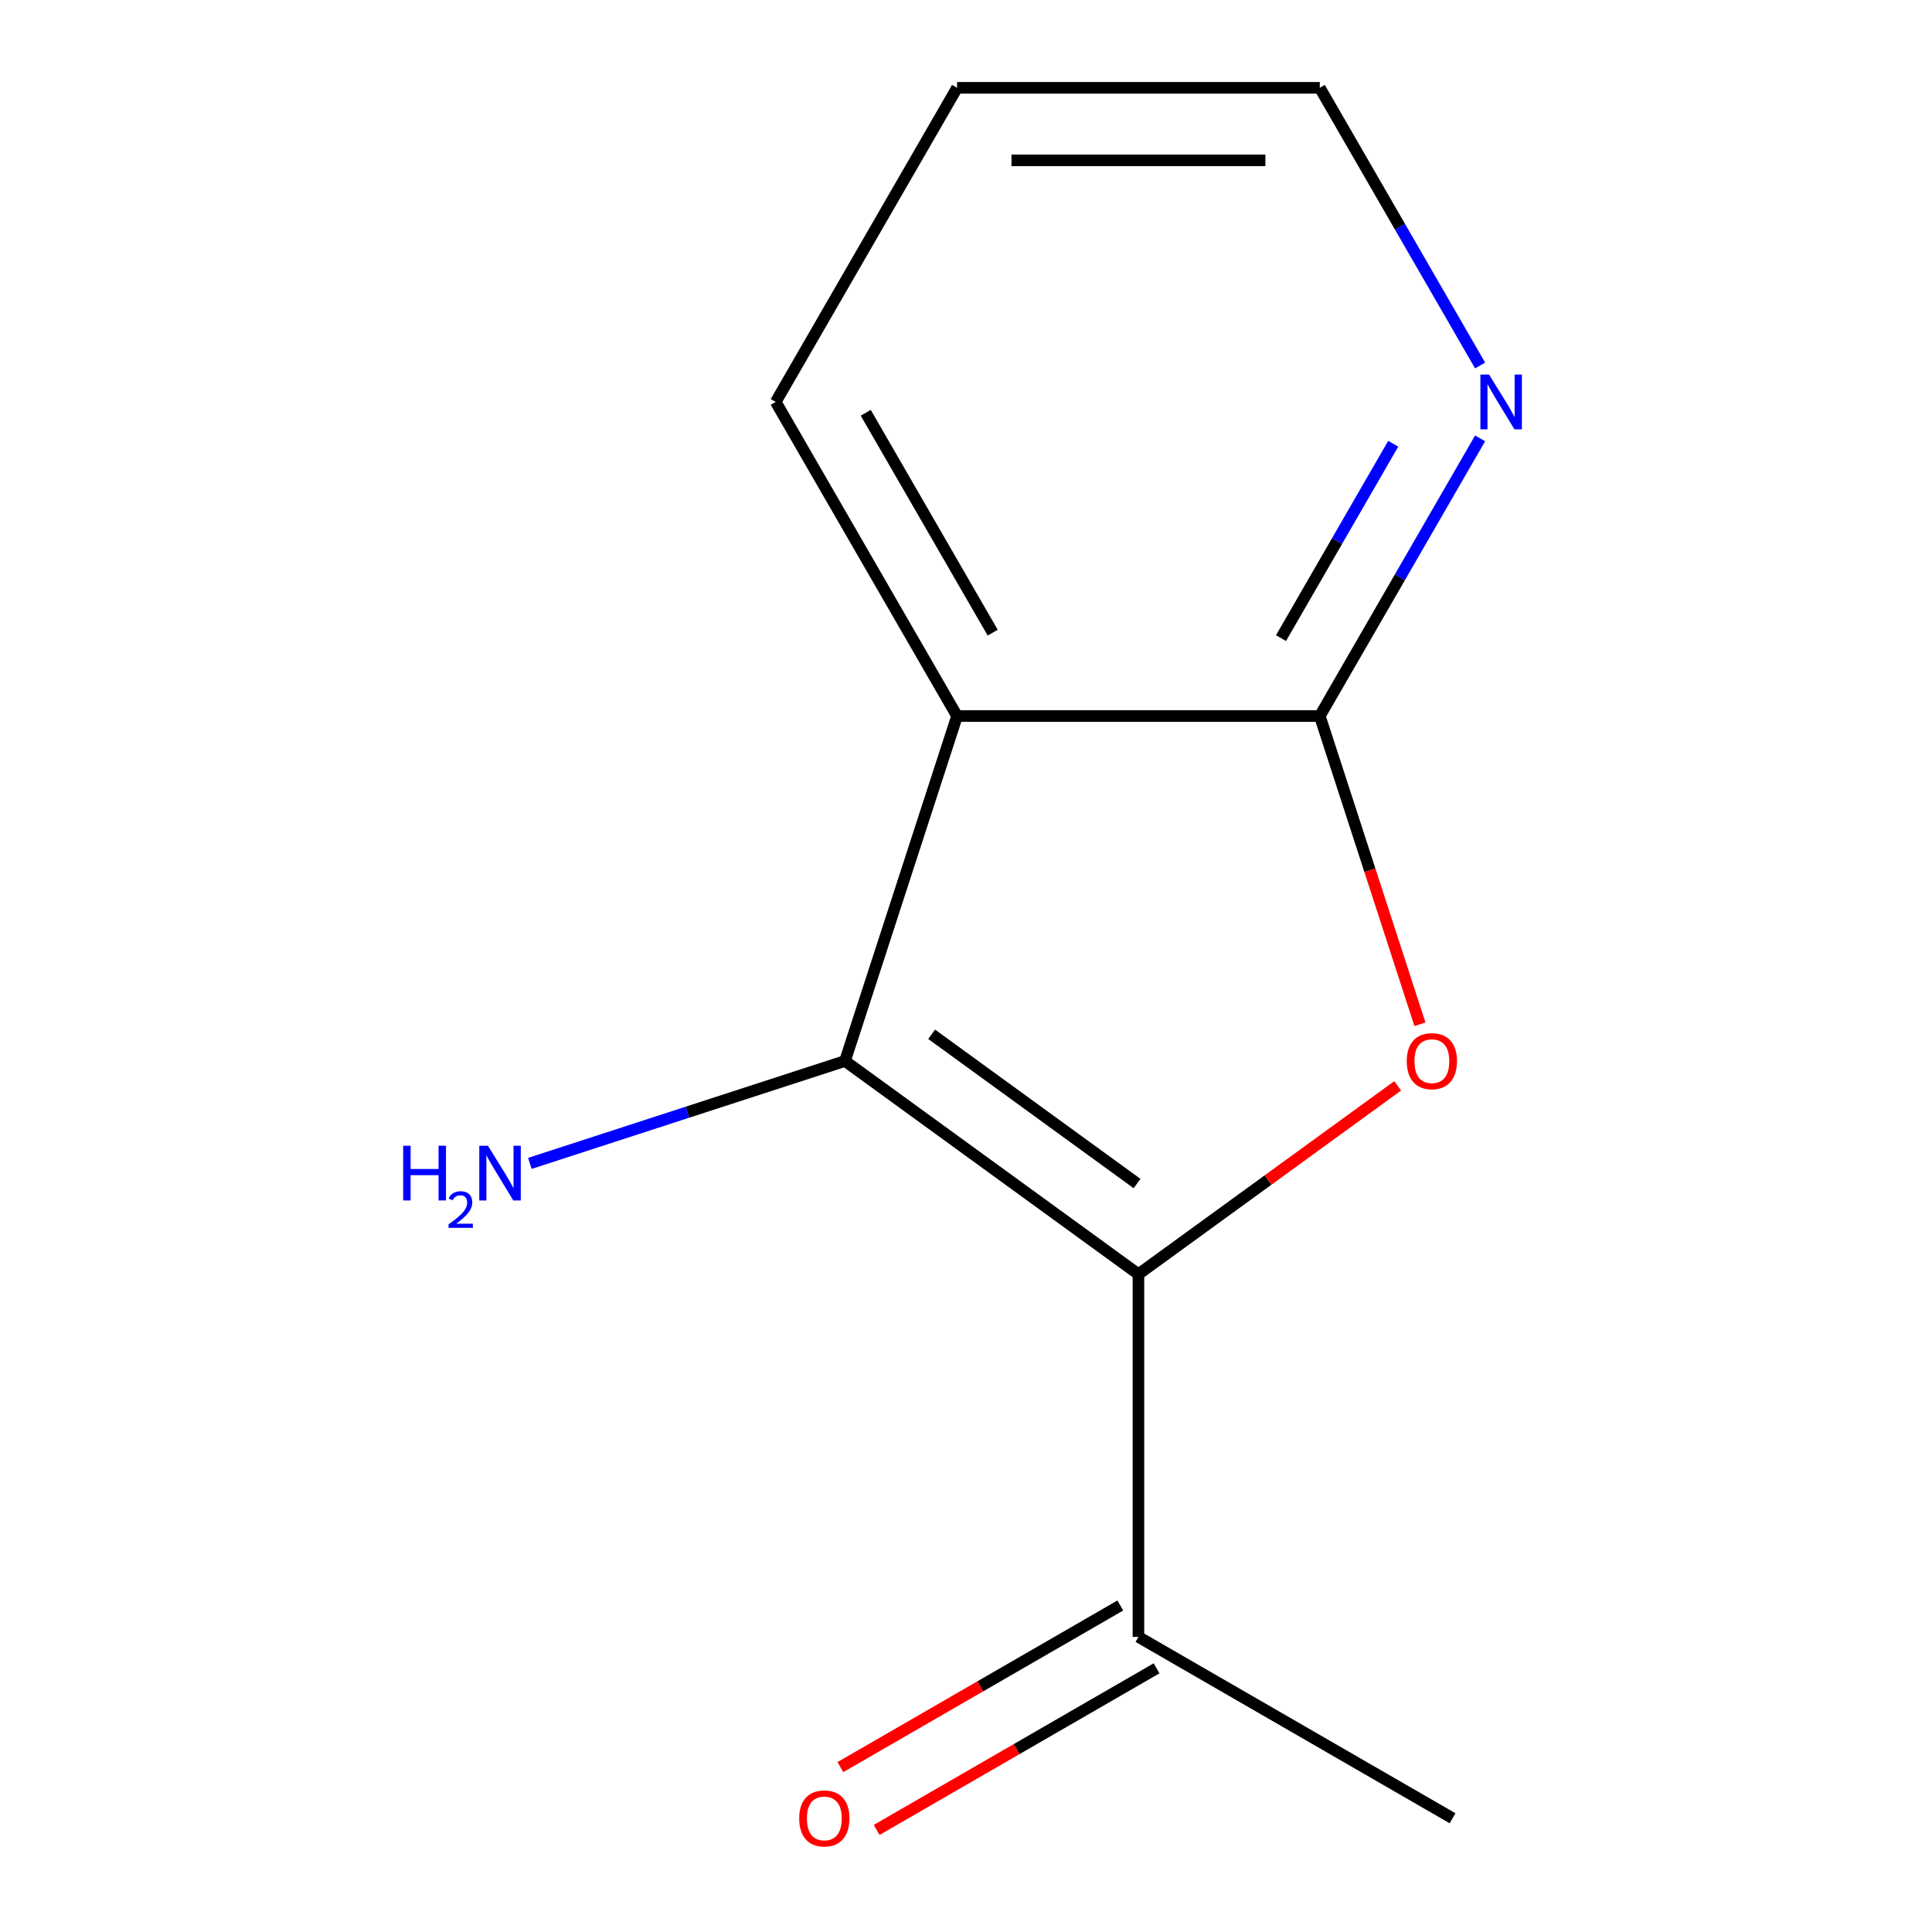 <?xml version='1.0' encoding='iso-8859-1'?>
<svg version='1.1' baseProfile='full'
              xmlns='http://www.w3.org/2000/svg'
                      xmlns:rdkit='http://www.rdkit.org/xml'
                      xmlns:xlink='http://www.w3.org/1999/xlink'
                  xml:space='preserve'
width='1000px' height='1000px' viewBox='0 0 1000 1000'>
<!-- END OF HEADER -->
<rect style='opacity:1.0;fill:#FFFFFF;stroke:none' width='1000' height='1000' x='0' y='0'> </rect>
<path class='bond-0' d='M 589.249,659.524 L 437.366,549.174' style='fill:none;fill-rule:evenodd;stroke:#000000;stroke-width:6px;stroke-linecap:butt;stroke-linejoin:miter;stroke-opacity:1' />
<path class='bond-0' d='M 588.537,612.595 L 482.219,535.35' style='fill:none;fill-rule:evenodd;stroke:#000000;stroke-width:6px;stroke-linecap:butt;stroke-linejoin:miter;stroke-opacity:1' />
<path class='bond-1' d='M 589.249,659.524 L 656.344,610.777' style='fill:none;fill-rule:evenodd;stroke:#000000;stroke-width:6px;stroke-linecap:butt;stroke-linejoin:miter;stroke-opacity:1' />
<path class='bond-1' d='M 656.344,610.777 L 723.439,562.03' style='fill:none;fill-rule:evenodd;stroke:#FF0000;stroke-width:6px;stroke-linecap:butt;stroke-linejoin:miter;stroke-opacity:1' />
<path class='bond-4' d='M 589.249,659.524 L 589.249,847.261' style='fill:none;fill-rule:evenodd;stroke:#000000;stroke-width:6px;stroke-linecap:butt;stroke-linejoin:miter;stroke-opacity:1' />
<path class='bond-2' d='M 437.366,549.174 L 495.38,370.625' style='fill:none;fill-rule:evenodd;stroke:#000000;stroke-width:6px;stroke-linecap:butt;stroke-linejoin:miter;stroke-opacity:1' />
<path class='bond-6' d='M 437.366,549.174 L 355.808,575.674' style='fill:none;fill-rule:evenodd;stroke:#000000;stroke-width:6px;stroke-linecap:butt;stroke-linejoin:miter;stroke-opacity:1' />
<path class='bond-6' d='M 355.808,575.674 L 274.251,602.174' style='fill:none;fill-rule:evenodd;stroke:#0000FF;stroke-width:6px;stroke-linecap:butt;stroke-linejoin:miter;stroke-opacity:1' />
<path class='bond-3' d='M 734.954,530.161 L 709.036,450.393' style='fill:none;fill-rule:evenodd;stroke:#FF0000;stroke-width:6px;stroke-linecap:butt;stroke-linejoin:miter;stroke-opacity:1' />
<path class='bond-3' d='M 709.036,450.393 L 683.118,370.625' style='fill:none;fill-rule:evenodd;stroke:#000000;stroke-width:6px;stroke-linecap:butt;stroke-linejoin:miter;stroke-opacity:1' />
<path class='bond-8' d='M 495.38,370.625 L 401.512,208.04' style='fill:none;fill-rule:evenodd;stroke:#000000;stroke-width:6px;stroke-linecap:butt;stroke-linejoin:miter;stroke-opacity:1' />
<path class='bond-8' d='M 513.817,327.464 L 448.109,213.654' style='fill:none;fill-rule:evenodd;stroke:#000000;stroke-width:6px;stroke-linecap:butt;stroke-linejoin:miter;stroke-opacity:1' />
<path class='bond-12' d='M 495.38,370.625 L 683.118,370.625' style='fill:none;fill-rule:evenodd;stroke:#000000;stroke-width:6px;stroke-linecap:butt;stroke-linejoin:miter;stroke-opacity:1' />
<path class='bond-5' d='M 683.118,370.625 L 724.61,298.759' style='fill:none;fill-rule:evenodd;stroke:#000000;stroke-width:6px;stroke-linecap:butt;stroke-linejoin:miter;stroke-opacity:1' />
<path class='bond-5' d='M 724.61,298.759 L 766.102,226.893' style='fill:none;fill-rule:evenodd;stroke:#0000FF;stroke-width:6px;stroke-linecap:butt;stroke-linejoin:miter;stroke-opacity:1' />
<path class='bond-5' d='M 663.048,330.292 L 692.093,279.986' style='fill:none;fill-rule:evenodd;stroke:#000000;stroke-width:6px;stroke-linecap:butt;stroke-linejoin:miter;stroke-opacity:1' />
<path class='bond-5' d='M 692.093,279.986 L 721.137,229.68' style='fill:none;fill-rule:evenodd;stroke:#0000FF;stroke-width:6px;stroke-linecap:butt;stroke-linejoin:miter;stroke-opacity:1' />
<path class='bond-7' d='M 579.862,831.003 L 507.416,872.83' style='fill:none;fill-rule:evenodd;stroke:#000000;stroke-width:6px;stroke-linecap:butt;stroke-linejoin:miter;stroke-opacity:1' />
<path class='bond-7' d='M 507.416,872.83 L 434.97,914.656' style='fill:none;fill-rule:evenodd;stroke:#FF0000;stroke-width:6px;stroke-linecap:butt;stroke-linejoin:miter;stroke-opacity:1' />
<path class='bond-7' d='M 598.636,863.52 L 526.19,905.347' style='fill:none;fill-rule:evenodd;stroke:#000000;stroke-width:6px;stroke-linecap:butt;stroke-linejoin:miter;stroke-opacity:1' />
<path class='bond-7' d='M 526.19,905.347 L 453.744,947.173' style='fill:none;fill-rule:evenodd;stroke:#FF0000;stroke-width:6px;stroke-linecap:butt;stroke-linejoin:miter;stroke-opacity:1' />
<path class='bond-10' d='M 589.249,847.261 L 751.835,941.13' style='fill:none;fill-rule:evenodd;stroke:#000000;stroke-width:6px;stroke-linecap:butt;stroke-linejoin:miter;stroke-opacity:1' />
<path class='bond-9' d='M 766.102,189.187 L 724.61,117.321' style='fill:none;fill-rule:evenodd;stroke:#0000FF;stroke-width:6px;stroke-linecap:butt;stroke-linejoin:miter;stroke-opacity:1' />
<path class='bond-9' d='M 724.61,117.321 L 683.118,45.455' style='fill:none;fill-rule:evenodd;stroke:#000000;stroke-width:6px;stroke-linecap:butt;stroke-linejoin:miter;stroke-opacity:1' />
<path class='bond-11' d='M 401.512,208.04 L 495.38,45.455' style='fill:none;fill-rule:evenodd;stroke:#000000;stroke-width:6px;stroke-linecap:butt;stroke-linejoin:miter;stroke-opacity:1' />
<path class='bond-13' d='M 683.118,45.455 L 495.38,45.455' style='fill:none;fill-rule:evenodd;stroke:#000000;stroke-width:6px;stroke-linecap:butt;stroke-linejoin:miter;stroke-opacity:1' />
<path class='bond-13' d='M 654.957,83.002 L 523.541,83.002' style='fill:none;fill-rule:evenodd;stroke:#000000;stroke-width:6px;stroke-linecap:butt;stroke-linejoin:miter;stroke-opacity:1' />
<path  class='atom-2' d='M 728.132 549.254
Q 728.132 542.454, 731.492 538.654
Q 734.852 534.854, 741.132 534.854
Q 747.412 534.854, 750.772 538.654
Q 754.132 542.454, 754.132 549.254
Q 754.132 556.134, 750.732 560.054
Q 747.332 563.934, 741.132 563.934
Q 734.892 563.934, 731.492 560.054
Q 728.132 556.174, 728.132 549.254
M 741.132 560.734
Q 745.452 560.734, 747.772 557.854
Q 750.132 554.934, 750.132 549.254
Q 750.132 543.694, 747.772 540.894
Q 745.452 538.054, 741.132 538.054
Q 736.812 538.054, 734.452 540.854
Q 732.132 543.654, 732.132 549.254
Q 732.132 554.974, 734.452 557.854
Q 736.812 560.734, 741.132 560.734
' fill='#FF0000'/>
<path  class='atom-6' d='M 770.727 193.88
L 780.007 208.88
Q 780.927 210.36, 782.407 213.04
Q 783.887 215.72, 783.967 215.88
L 783.967 193.88
L 787.727 193.88
L 787.727 222.2
L 783.847 222.2
L 773.887 205.8
Q 772.727 203.88, 771.487 201.68
Q 770.287 199.48, 769.927 198.8
L 769.927 222.2
L 766.247 222.2
L 766.247 193.88
L 770.727 193.88
' fill='#0000FF'/>
<path  class='atom-7' d='M 208.684 593.029
L 212.524 593.029
L 212.524 605.069
L 227.004 605.069
L 227.004 593.029
L 230.844 593.029
L 230.844 621.349
L 227.004 621.349
L 227.004 608.269
L 212.524 608.269
L 212.524 621.349
L 208.684 621.349
L 208.684 593.029
' fill='#0000FF'/>
<path  class='atom-7' d='M 232.217 620.355
Q 232.904 618.586, 234.54 617.609
Q 236.177 616.606, 238.448 616.606
Q 241.272 616.606, 242.856 618.137
Q 244.44 619.669, 244.44 622.388
Q 244.44 625.16, 242.381 627.747
Q 240.348 630.334, 236.124 633.397
L 244.757 633.397
L 244.757 635.509
L 232.164 635.509
L 232.164 633.74
Q 235.649 631.258, 237.708 629.41
Q 239.794 627.562, 240.797 625.899
Q 241.8 624.236, 241.8 622.52
Q 241.8 620.725, 240.903 619.721
Q 240.005 618.718, 238.448 618.718
Q 236.943 618.718, 235.94 619.325
Q 234.936 619.933, 234.224 621.279
L 232.217 620.355
' fill='#0000FF'/>
<path  class='atom-7' d='M 252.557 593.029
L 261.837 608.029
Q 262.757 609.509, 264.237 612.189
Q 265.717 614.869, 265.797 615.029
L 265.797 593.029
L 269.557 593.029
L 269.557 621.349
L 265.677 621.349
L 255.717 604.949
Q 254.557 603.029, 253.317 600.829
Q 252.117 598.629, 251.757 597.949
L 251.757 621.349
L 248.077 621.349
L 248.077 593.029
L 252.557 593.029
' fill='#0000FF'/>
<path  class='atom-8' d='M 413.664 941.21
Q 413.664 934.41, 417.024 930.61
Q 420.384 926.81, 426.664 926.81
Q 432.944 926.81, 436.304 930.61
Q 439.664 934.41, 439.664 941.21
Q 439.664 948.09, 436.264 952.01
Q 432.864 955.89, 426.664 955.89
Q 420.424 955.89, 417.024 952.01
Q 413.664 948.13, 413.664 941.21
M 426.664 952.69
Q 430.984 952.69, 433.304 949.81
Q 435.664 946.89, 435.664 941.21
Q 435.664 935.65, 433.304 932.85
Q 430.984 930.01, 426.664 930.01
Q 422.344 930.01, 419.984 932.81
Q 417.664 935.61, 417.664 941.21
Q 417.664 946.93, 419.984 949.81
Q 422.344 952.69, 426.664 952.69
' fill='#FF0000'/>
</svg>

